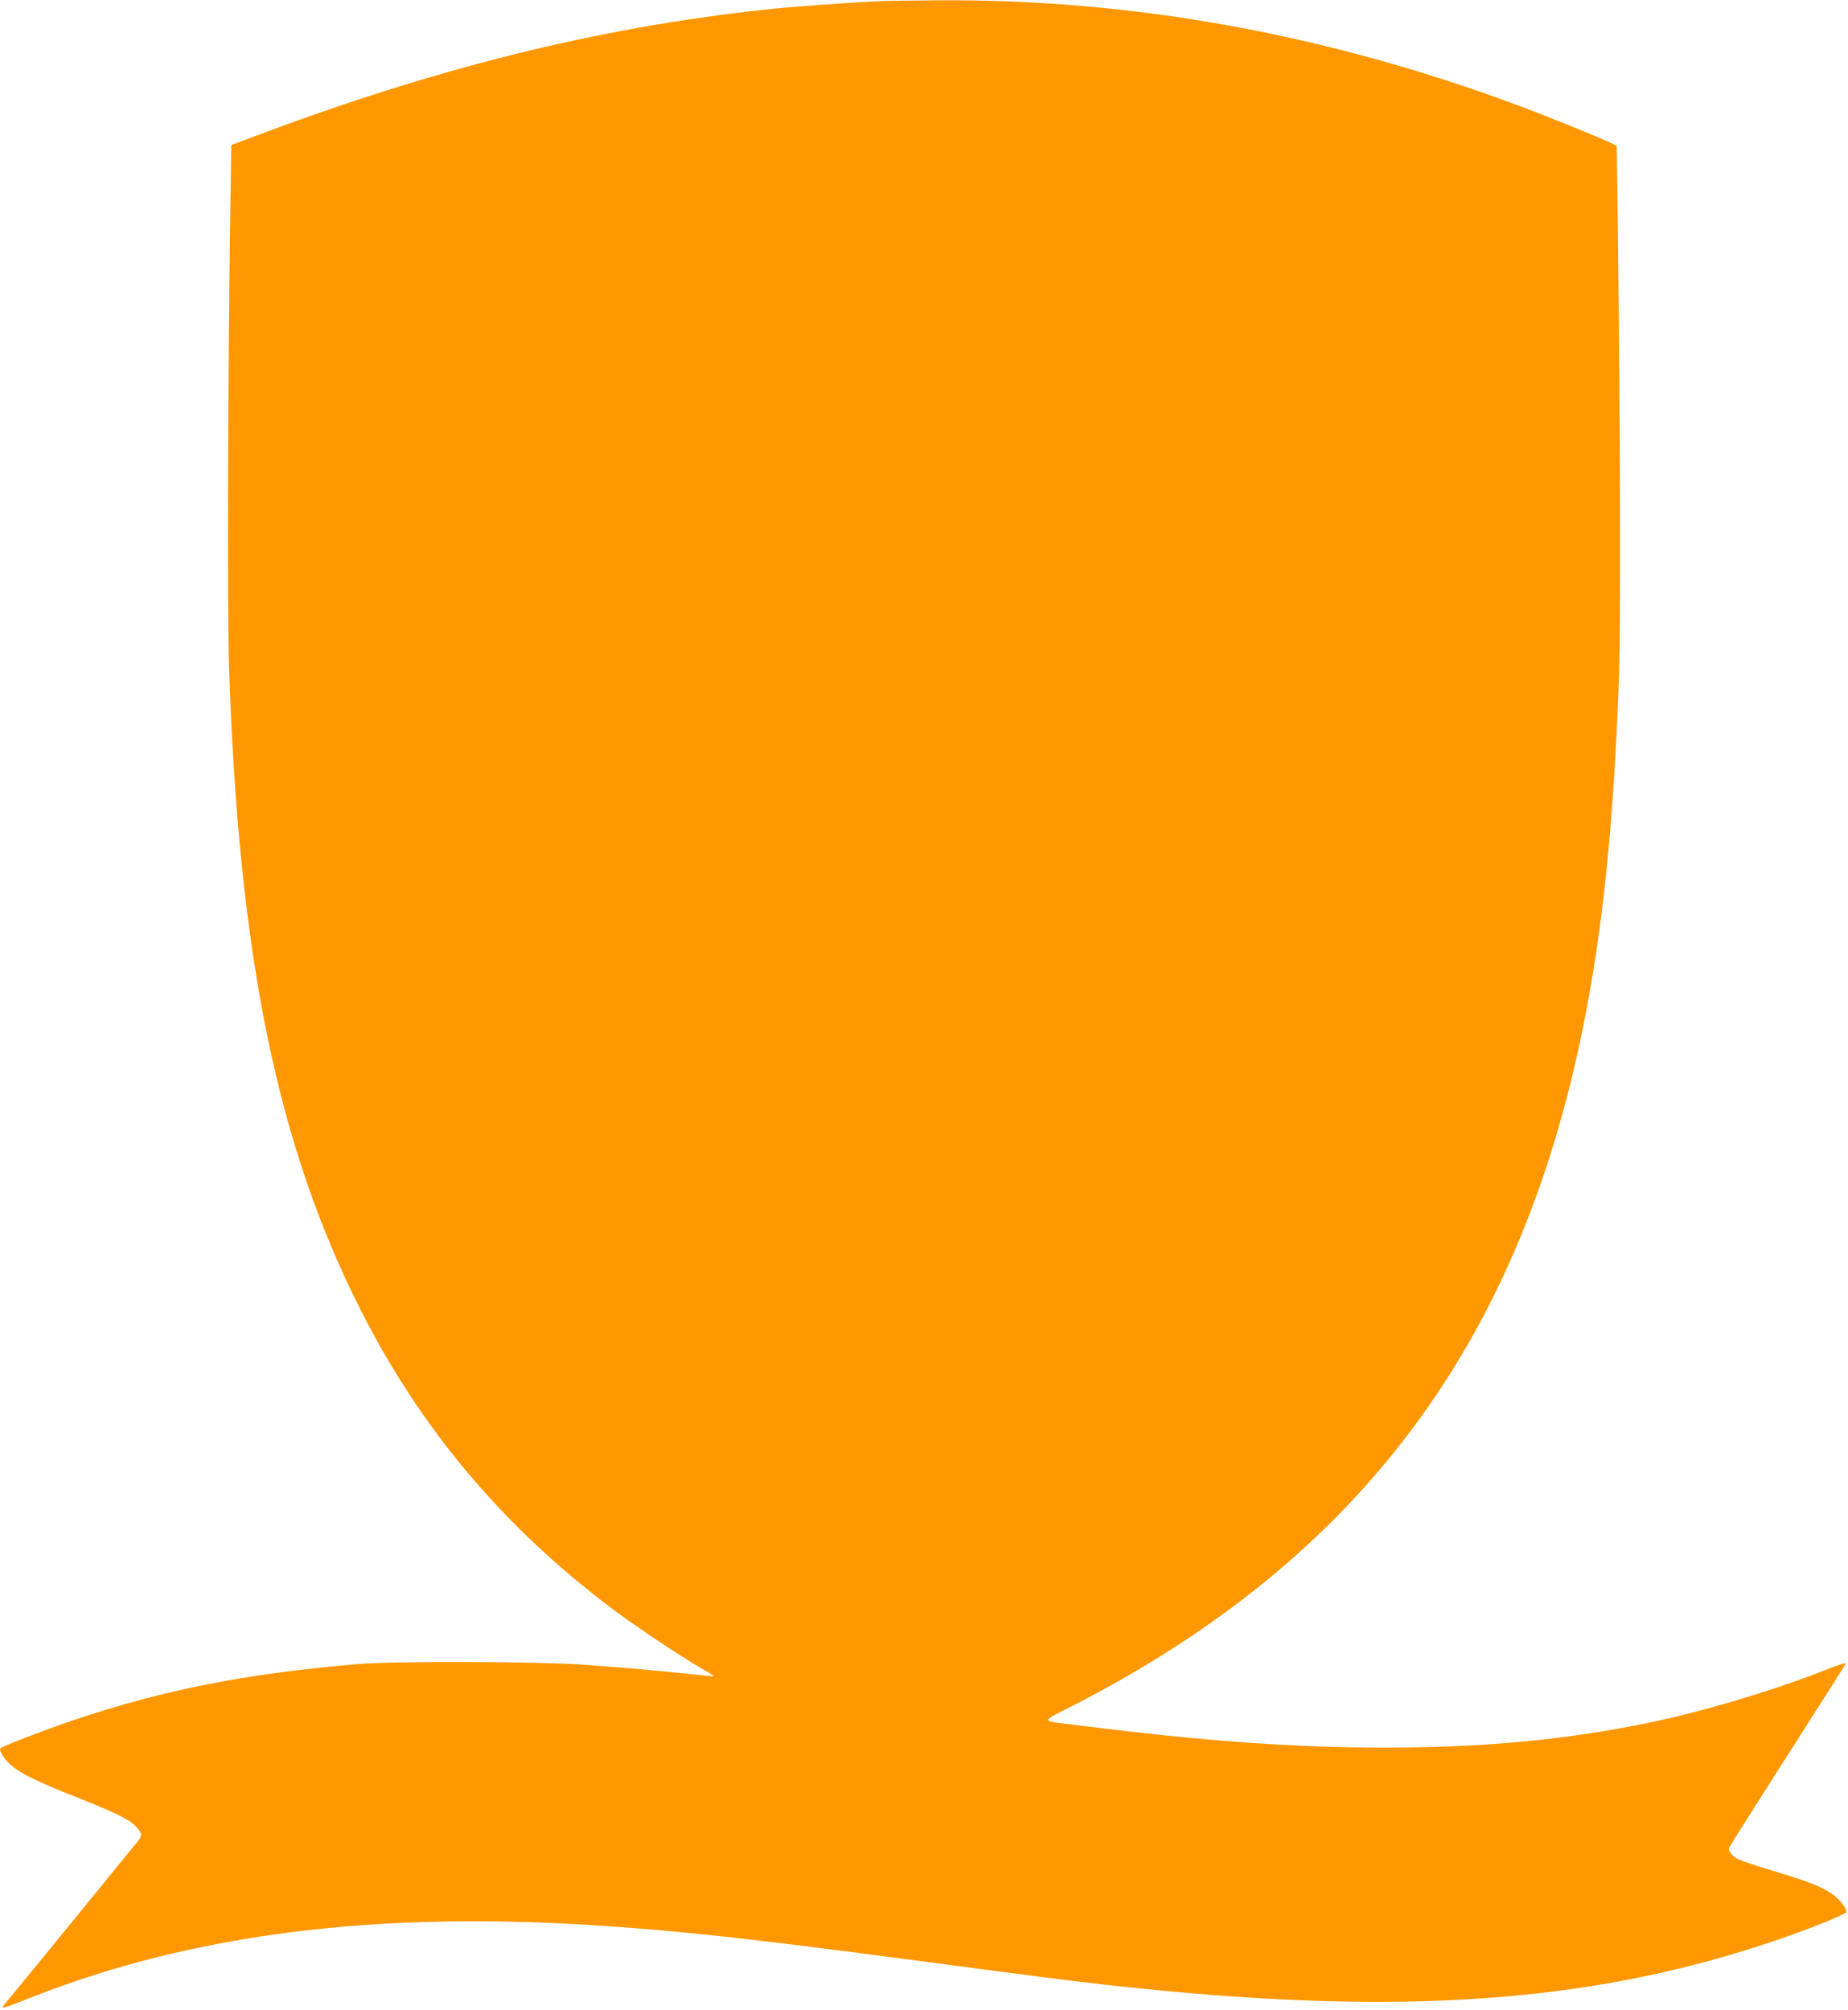 <?xml version="1.0" standalone="no"?>
<!DOCTYPE svg PUBLIC "-//W3C//DTD SVG 20010904//EN"
 "http://www.w3.org/TR/2001/REC-SVG-20010904/DTD/svg10.dtd">
<svg version="1.0" xmlns="http://www.w3.org/2000/svg"
 width="1177pt" height="1280pt" viewBox="0 0 1177 1280"
 preserveAspectRatio="xMidYMid meet">
<g transform="translate(0,1280) scale(0.1,-0.1)"
fill="#ff9800" stroke="none">
<path d="M5615 12793 c-161 -6 -555 -34 -730 -53 -1086 -117 -2122 -375 -3311
-826 l-101 -38 -6 -406 c-15 -923 -20 -2586 -8 -2930 62 -1835 307 -3032 836
-4079 381 -754 900 -1374 1590 -1896 144 -110 440 -308 577 -387 49 -28 87
-52 86 -53 -2 -2 -59 3 -128 11 -204 22 -440 43 -690 61 -300 22 -1211 25
-1450 5 -710 -60 -1240 -164 -1814 -358 -158 -53 -451 -165 -463 -178 -12 -12
22 -69 64 -105 63 -56 167 -107 418 -206 257 -102 344 -145 385 -192 36 -40
37 -51 8 -89 -22 -28 -746 -915 -832 -1018 -48 -58 -58 -60 153 23 1034 407
2204 553 3641 456 525 -36 935 -81 1950 -215 1068 -142 1229 -161 1635 -200
1619 -152 2770 -57 3882 321 216 73 453 169 453 182 0 24 -41 77 -82 108 -72
53 -152 84 -417 164 -84 25 -171 55 -192 65 -40 21 -64 53 -56 74 3 7 170 271
372 587 202 316 369 579 372 586 2 6 -58 -13 -134 -44 -323 -128 -784 -266
-1133 -337 -531 -108 -1041 -156 -1670 -156 -579 0 -1152 41 -1945 141 -260
32 -255 17 -38 128 919 472 1625 1049 2159 1763 522 699 877 1531 1084 2543
128 629 199 1319 231 2240 12 335 8 1608 -7 2863 l-7 523 -26 13 c-59 31 -410
173 -606 246 -1217 453 -2454 677 -3690 668 -154 -1 -316 -3 -360 -5z"/>
</g>
</svg>
